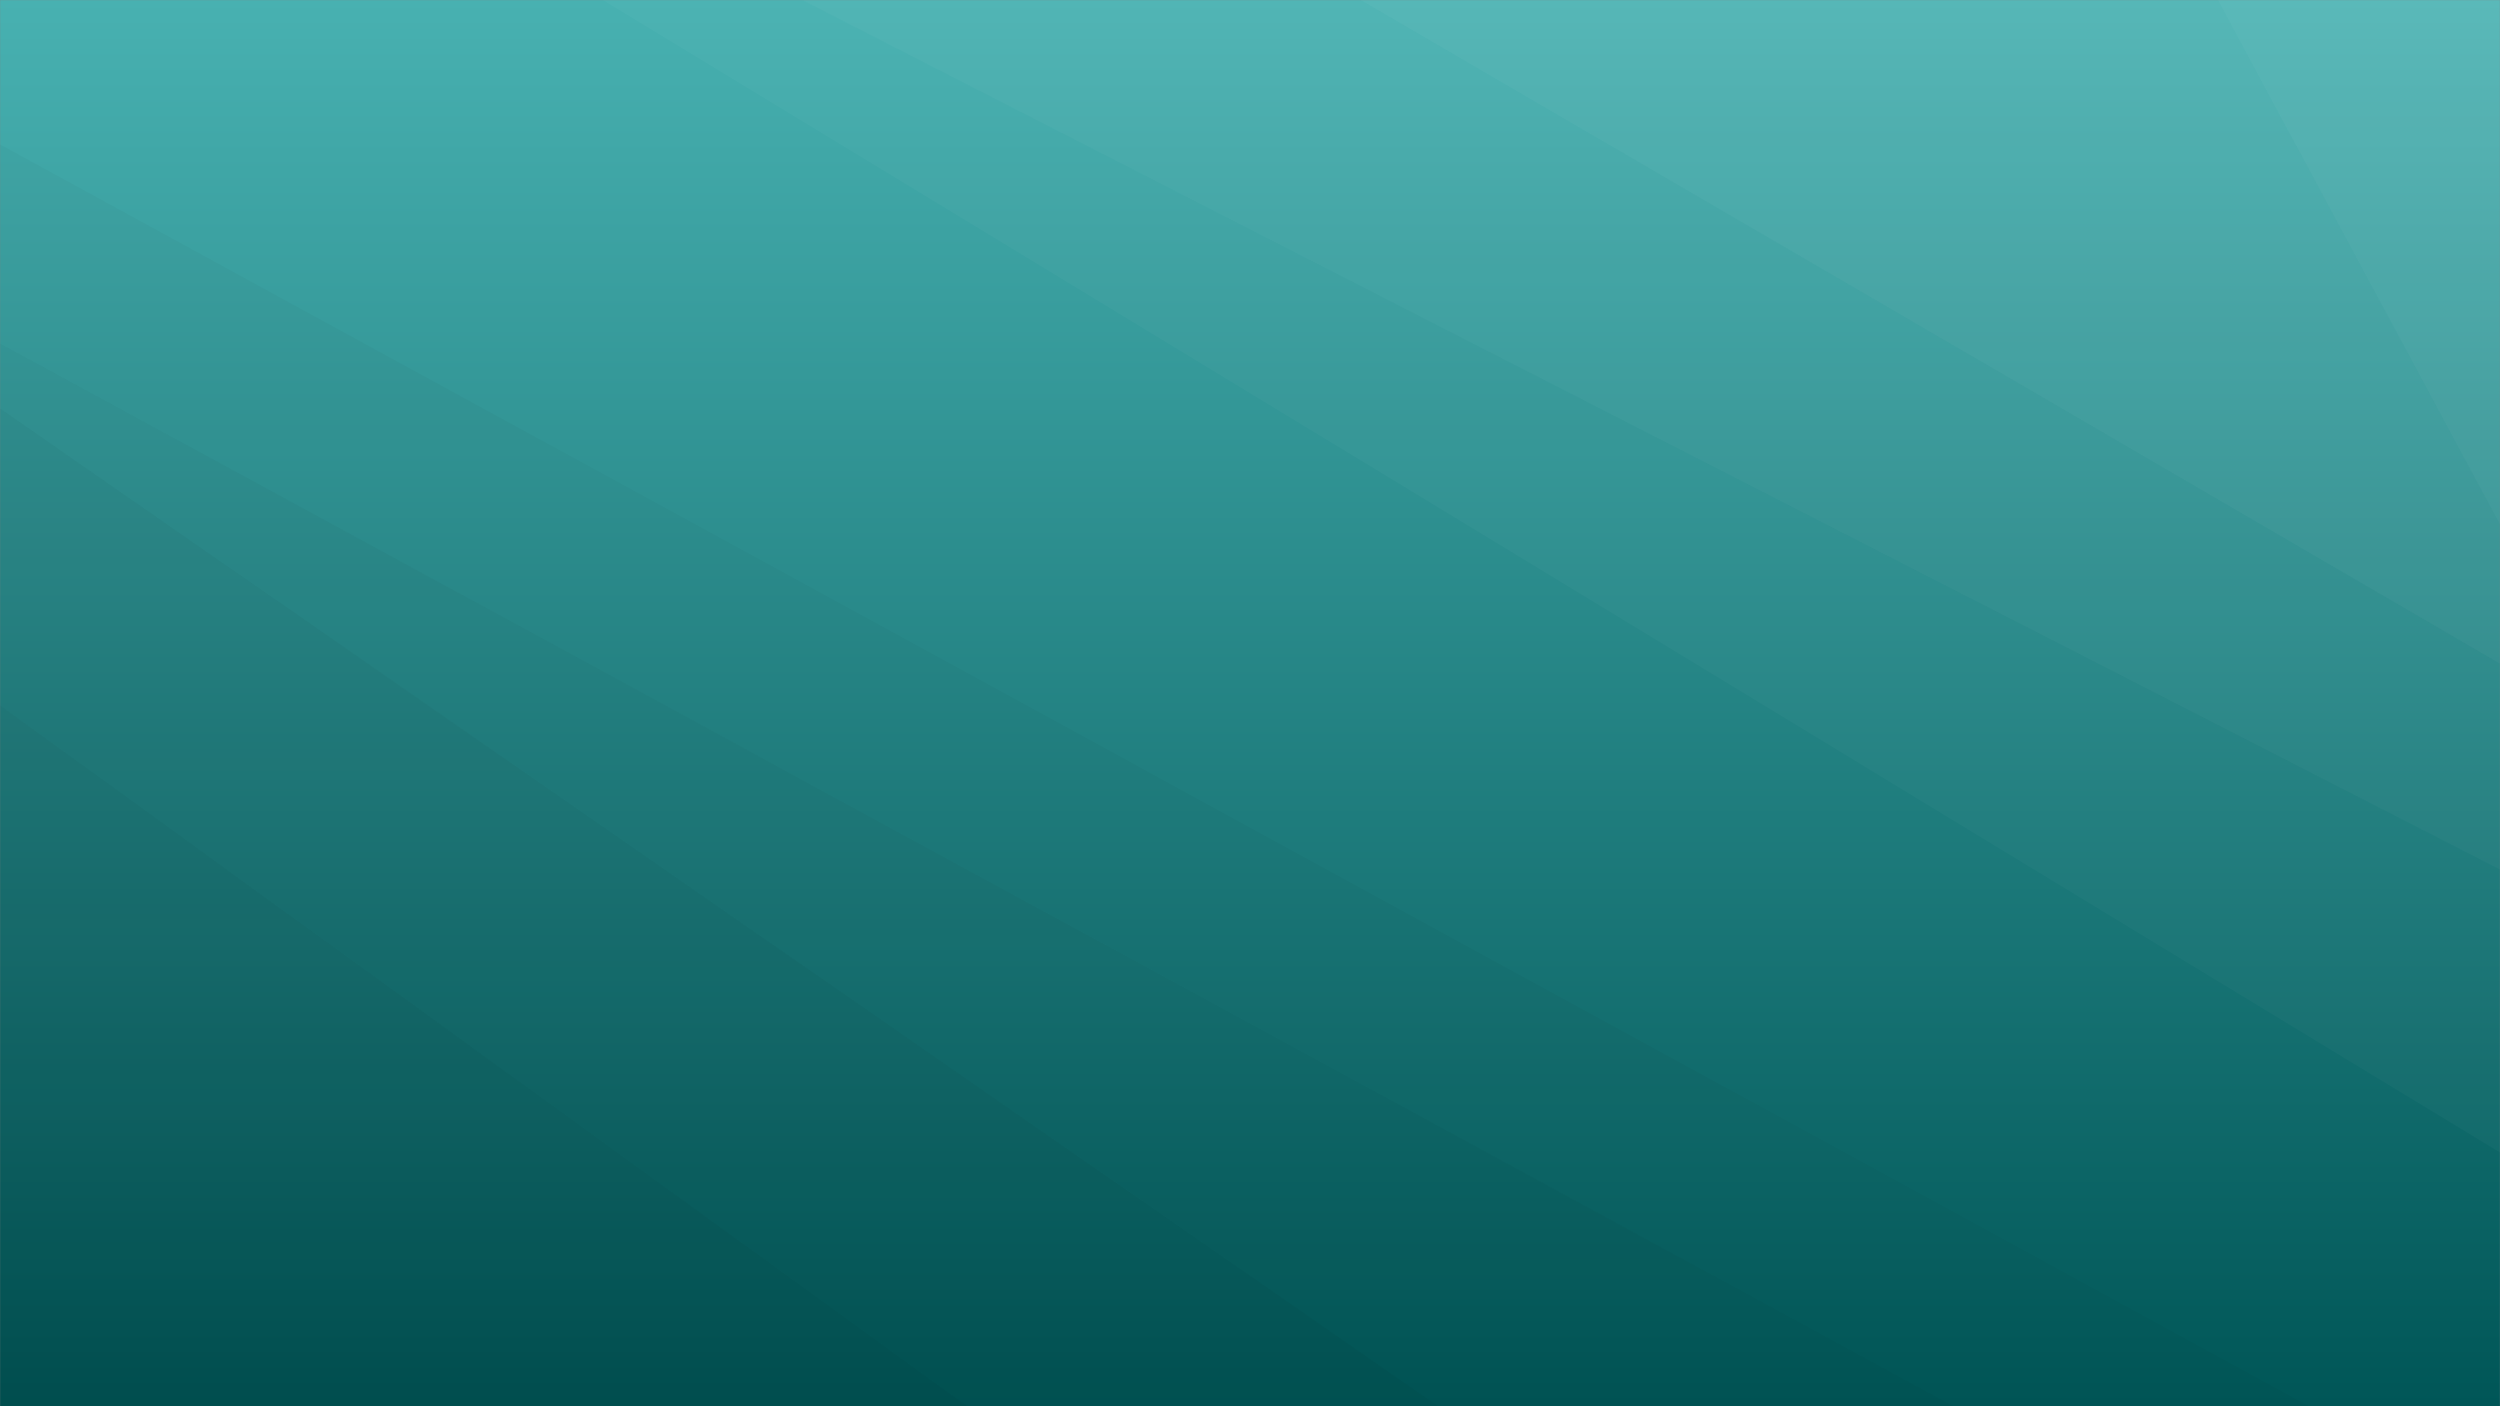 <svg xmlns="http://www.w3.org/2000/svg" xmlns:xlink="http://www.w3.org/1999/xlink" xmlns:svgjs="http://svgjs.dev/svgjs" width="1920" height="1080" preserveAspectRatio="none" viewBox="0 0 1920 1080"><rect x="0" y="0" width="1920" height="1080" fill="#808080" stroke="none"/><g mask="url(&quot;#SvgjsMask1780&quot;)" fill="none"><rect width="1920" height="1080" x="0" y="0" fill="url(&quot;#SvgjsLinearGradient1781&quot;)"></rect><path d="M1920 0L1703.35 0L1920 402.76z" fill="rgba(255, 255, 255, .1)"></path><path d="M1703.35 0L1920 402.76L1920 509.71L1044.93 0z" fill="rgba(255, 255, 255, .075)"></path><path d="M1044.93 0L1920 509.71L1920 667.73L616.12 0z" fill="rgba(255, 255, 255, .05)"></path><path d="M616.12 0L1920 667.73L1920 885.14L462.97 0z" fill="rgba(255, 255, 255, .025)"></path><path d="M0 1080L742.8 1080L0 541.65z" fill="rgba(0, 0, 0, .1)"></path><path d="M0 541.65L742.8 1080L1104.49 1080L0 313.67z" fill="rgba(0, 0, 0, .075)"></path><path d="M0 313.67L1104.49 1080L1500.14 1080L0 263.77z" fill="rgba(0, 0, 0, .05)"></path><path d="M0 263.77L1500.14 1080L1773.26 1080L0 110.91z" fill="rgba(0, 0, 0, .025)"></path></g><defs><mask id="SvgjsMask1780"><rect width="1920" height="1080" fill="#ffffff"></rect></mask><linearGradient x1="50%" y1="100%" x2="50%" y2="0%" gradientUnits="userSpaceOnUse" id="SvgjsLinearGradient1781"><stop stop-color="rgba(0, 86, 87, 1)" offset="0"></stop><stop stop-color="rgba(72, 177, 177, 1)" offset="1"></stop></linearGradient></defs></svg>